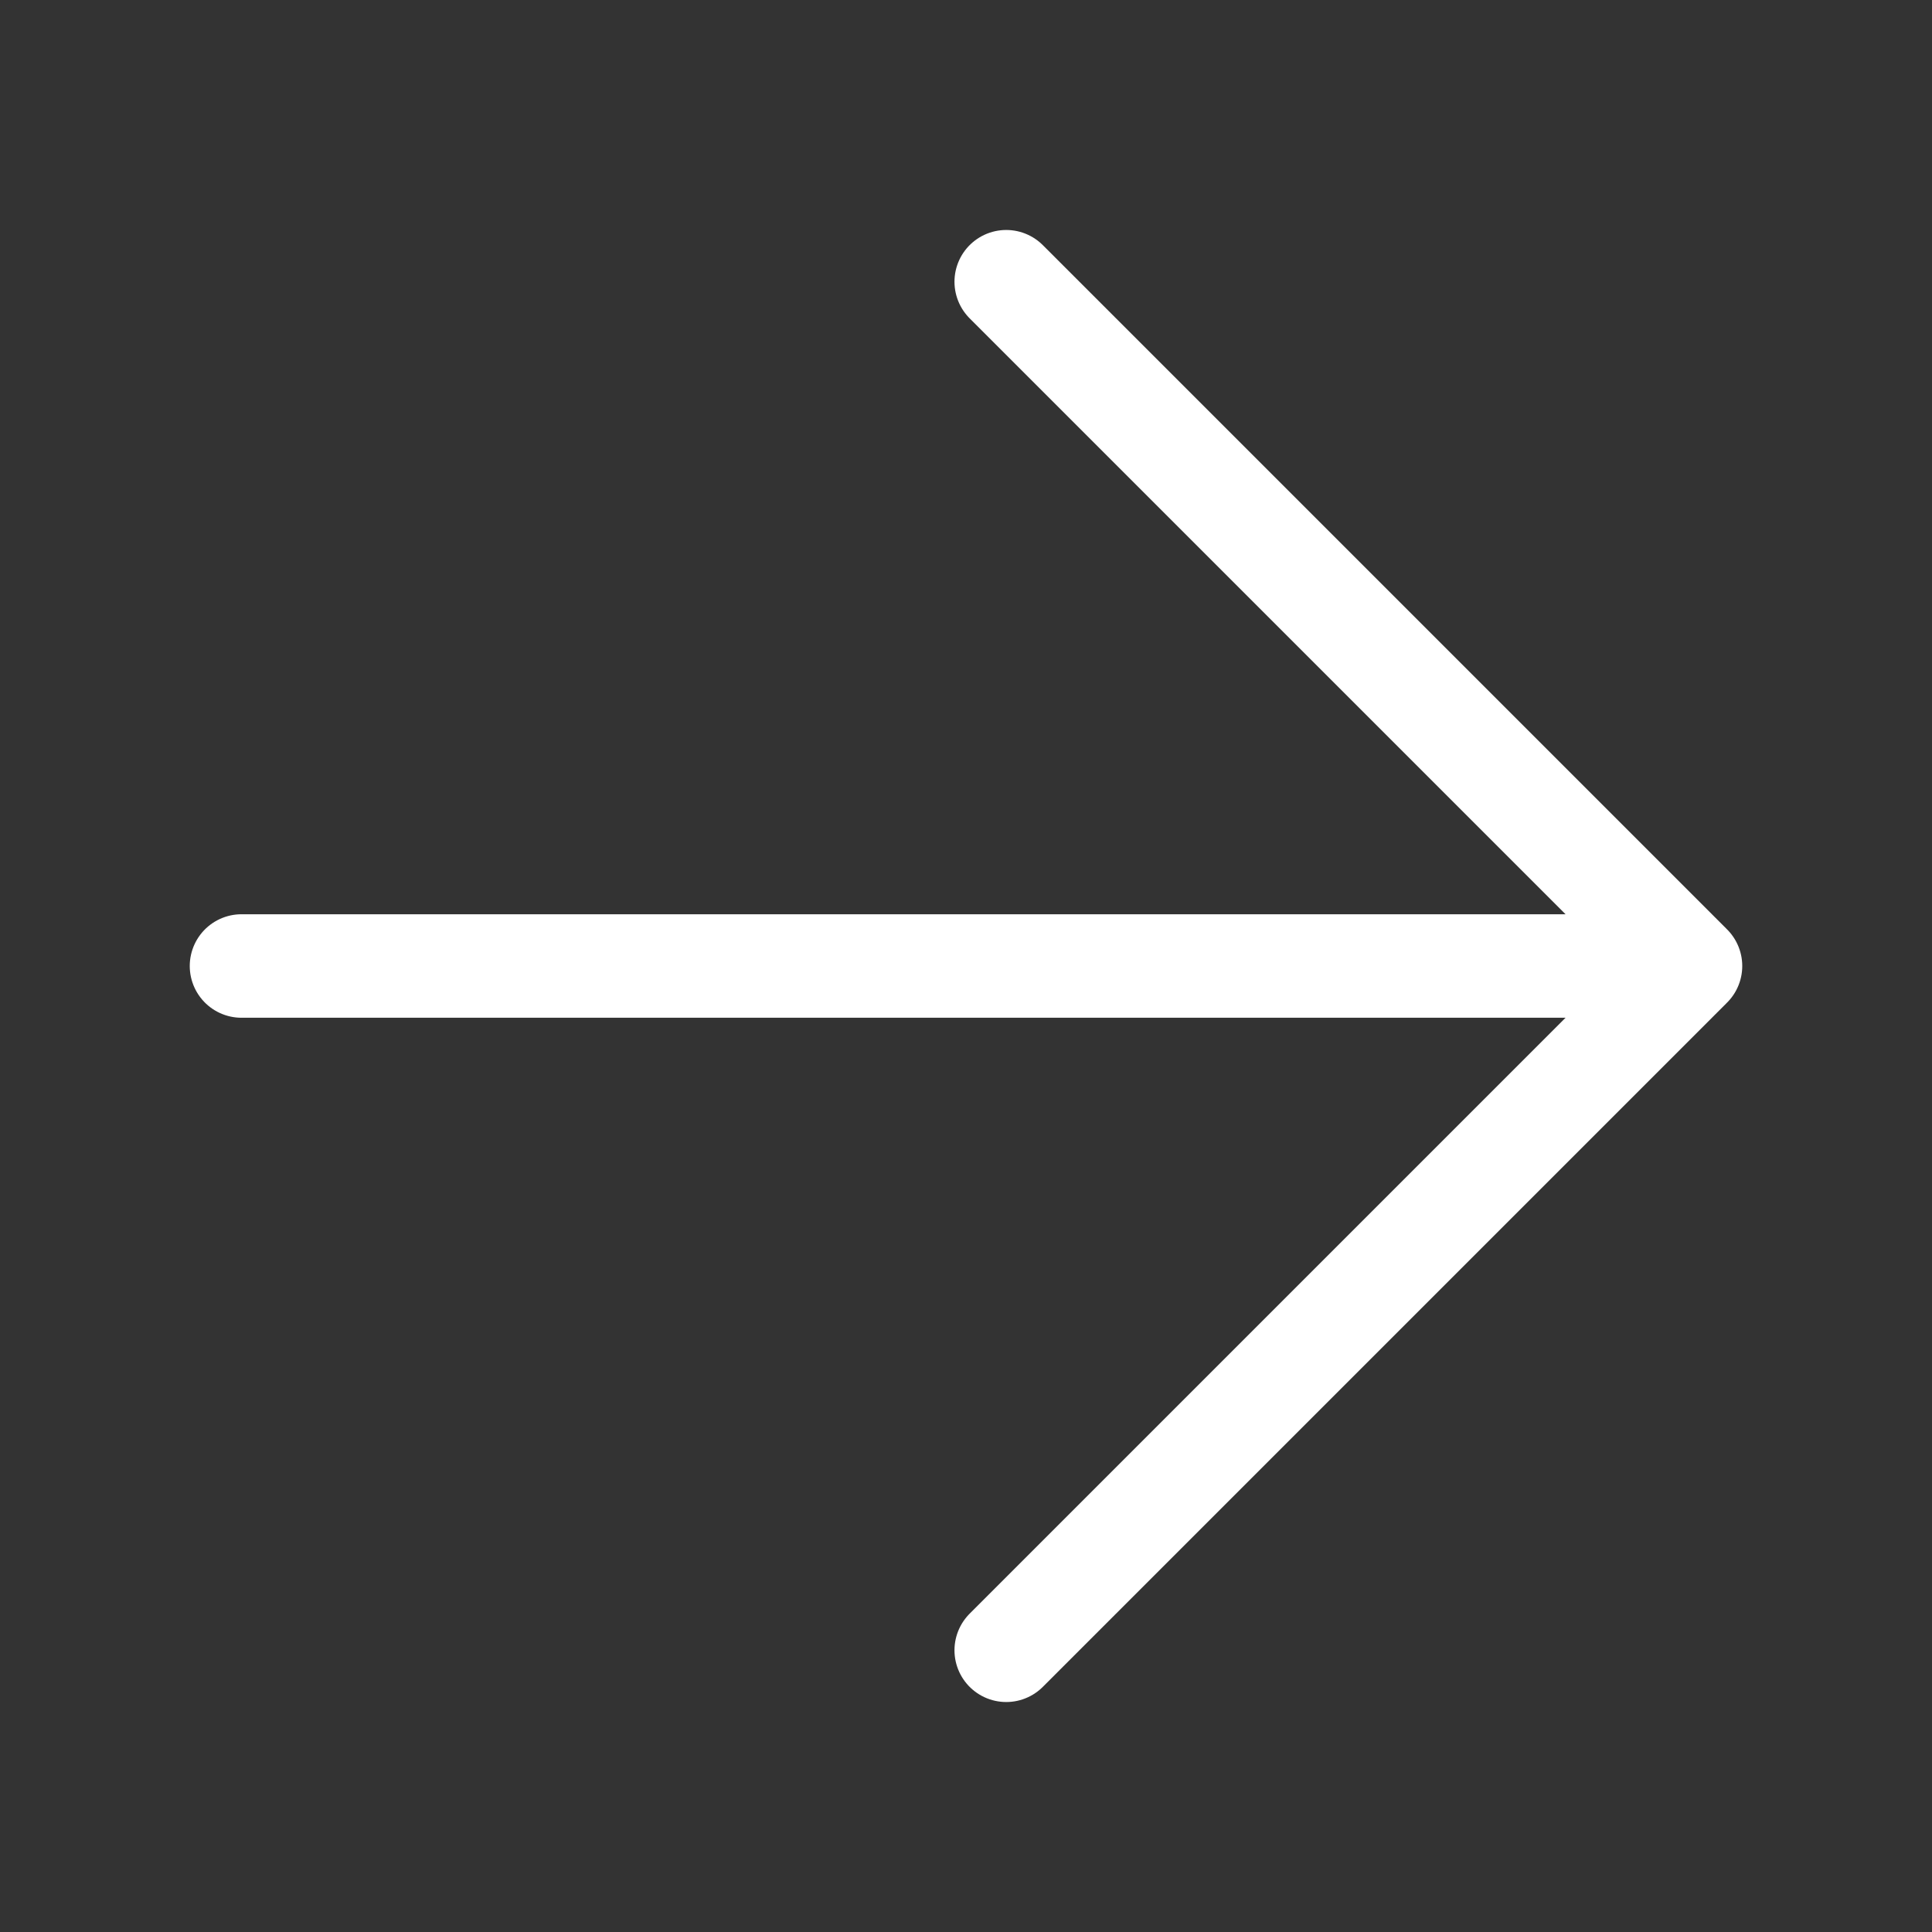 <svg width="28" height="28" viewBox="0 0 28 28" fill="none" xmlns="http://www.w3.org/2000/svg">
<rect x="0" y="0" width="28" height="28" fill="#333333" stroke="none"/>
<path d="M3.5 14H24.5M24.5 14L14.583 4.083M24.5 14L14.583 23.917" stroke="white" stroke-width="1.5" stroke-linecap="round" stroke-linejoin="round"/>
</svg>
